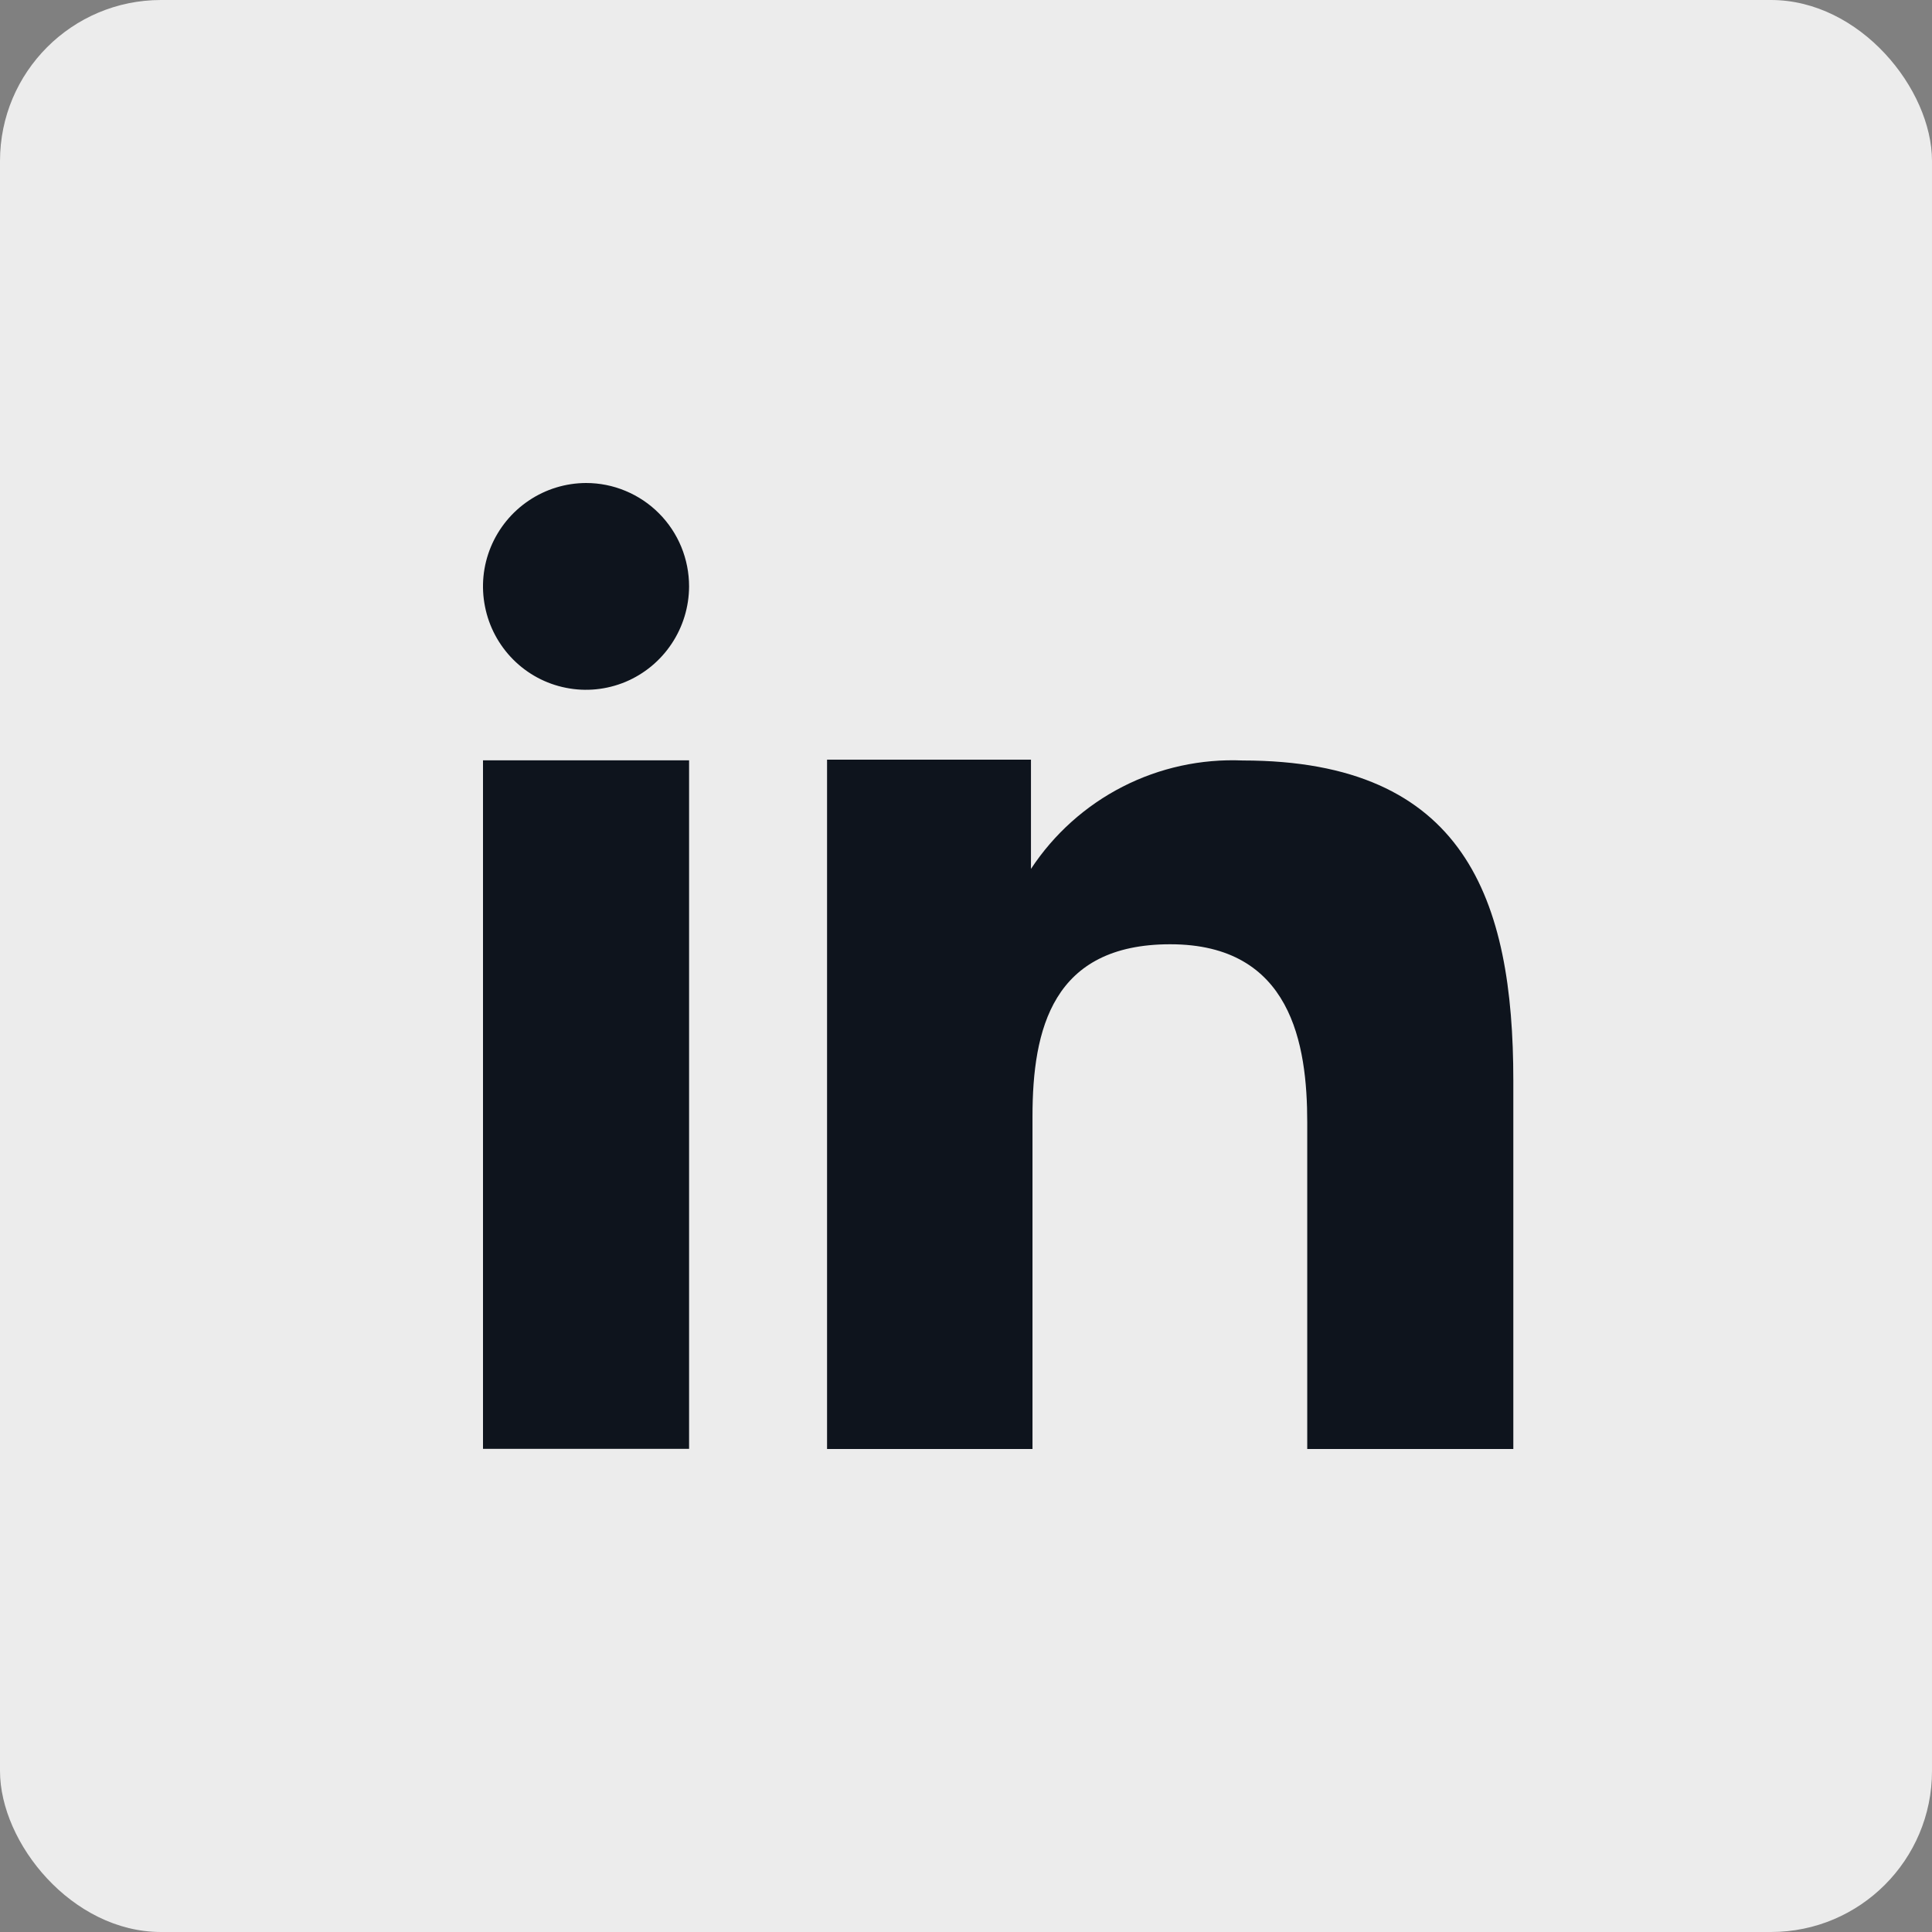 <svg width="24" height="24" viewBox="0 0 24 24" fill="none" xmlns="http://www.w3.org/2000/svg">
<rect x="0" y="0" width="24" height="24" fill="#808080" stroke="none"/>
<rect width="24" height="24" rx="2" fill="#ECECEC"/>
<path fill-rule="evenodd" clip-rule="evenodd" d="M12.807 9.437V10.794C13.092 10.361 13.484 10.009 13.945 9.773C14.406 9.537 14.92 9.425 15.438 9.447C18.202 9.447 18.799 11.175 18.799 13.423V18H16.239V13.942C16.239 12.974 16.044 11.73 14.537 11.73C13.075 11.73 12.826 12.783 12.826 13.87V18H10.274V9.437H12.807ZM8.56 7.285C8.559 7.538 8.484 7.786 8.343 7.997C8.203 8.208 8.003 8.373 7.769 8.471C7.535 8.568 7.278 8.594 7.03 8.544C6.781 8.495 6.553 8.372 6.375 8.193C6.196 8.013 6.074 7.785 6.025 7.536C5.975 7.287 6 7.03 6.097 6.795C6.194 6.561 6.358 6.36 6.568 6.219C6.778 6.077 7.026 6.001 7.28 6C7.448 6 7.615 6.033 7.77 6.098C7.926 6.163 8.067 6.257 8.186 6.377C8.305 6.496 8.399 6.638 8.463 6.793C8.527 6.949 8.56 7.116 8.56 7.285Z" fill="#0E141D"/>
<path d="M8.56 9.445H6V17.998H8.56V9.445Z" fill="#0E141D"/>
</svg>

